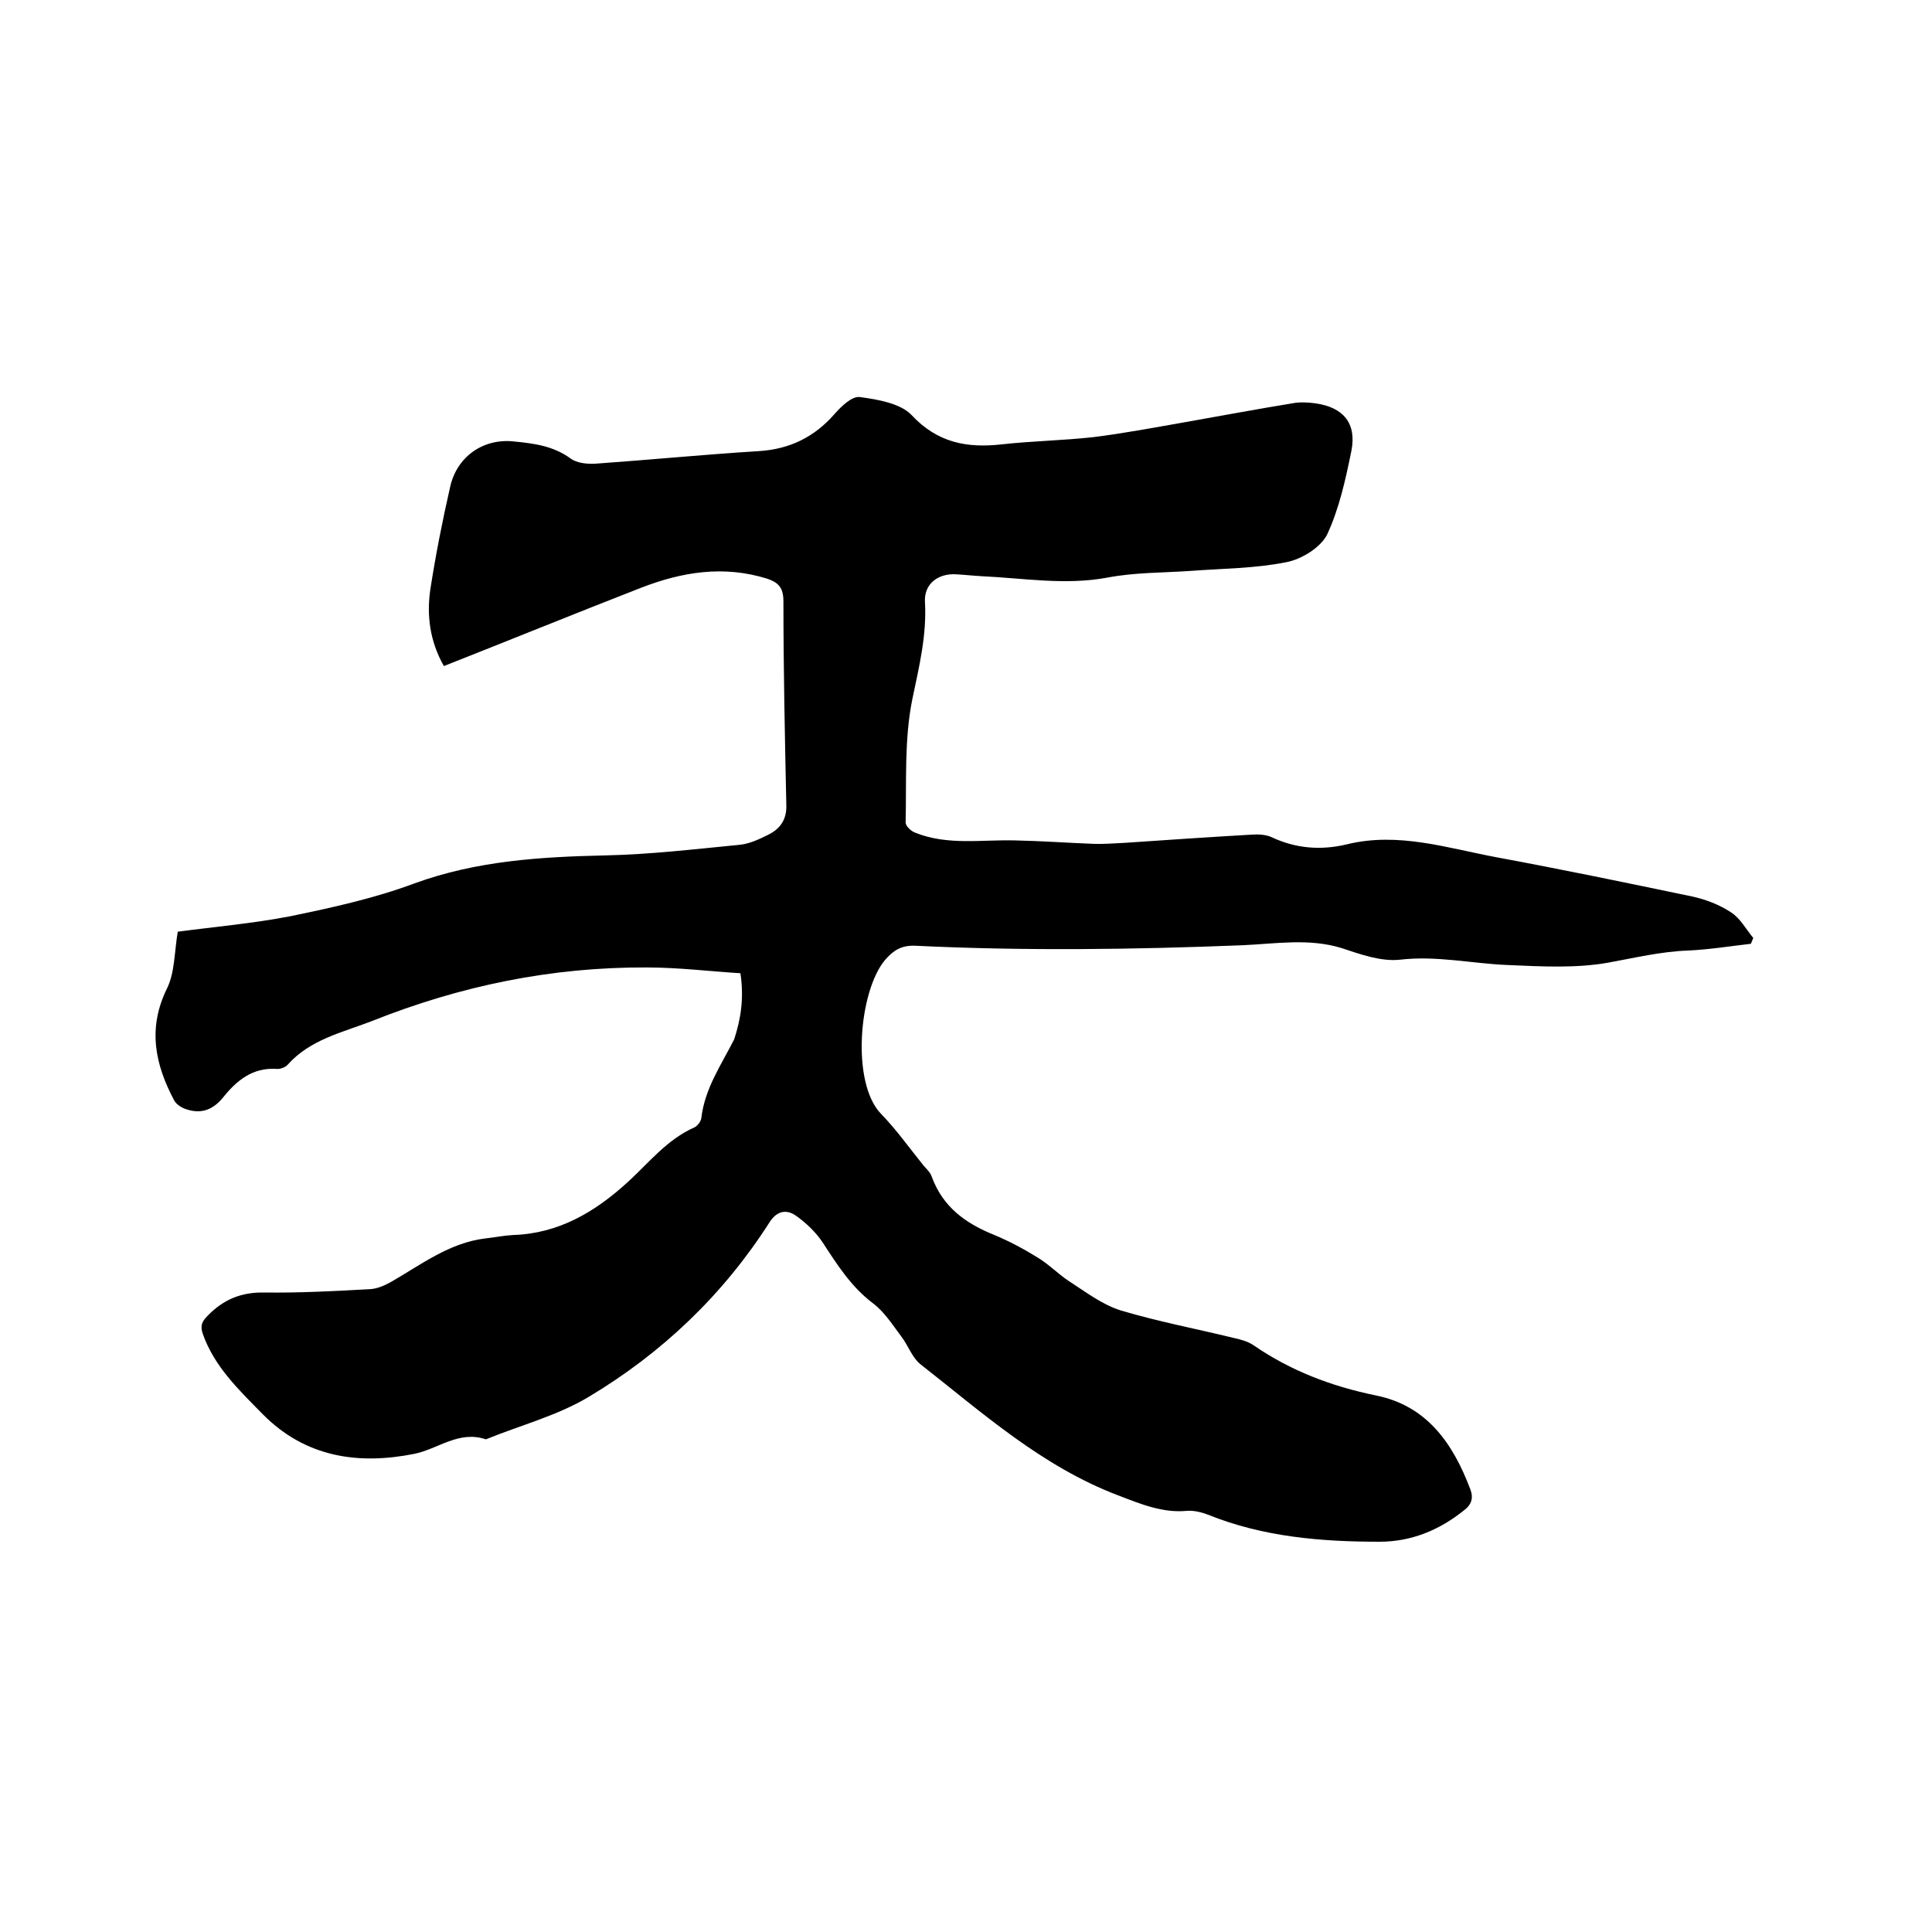 <svg enable-background="new 0 0 400 400" viewBox="0 0 400 400" xmlns="http://www.w3.org/2000/svg"><path d="m153.3 201.5c-6.4-.4-12.9-1.2-19.4-1.2-19.7-.1-38.6 3.8-56.9 11.1-6.2 2.4-12.8 3.8-17.5 9.1-.5.5-1.5.9-2.3.8-4.9-.3-8.2 2.4-11 5.9-2.2 2.7-4.7 3.5-7.8 2.4-.9-.3-1.9-1-2.3-1.7-4-7.5-5.6-15-1.5-23.3 1.6-3.3 1.5-7.5 2.2-11.7 7.5-1 15.5-1.7 23.3-3.2 8.7-1.8 17.4-3.7 25.7-6.8 12.9-4.7 26.1-5.5 39.6-5.8 9.3-.2 18.5-1.3 27.8-2.2 2-.2 4.1-1.2 5.9-2.1 2.4-1.2 3.8-3.1 3.7-6.1-.3-14.1-.6-28.1-.6-42.2 0-2.8-1-3.9-3.4-4.7-9-2.8-17.6-1.4-26.1 1.9-13.6 5.3-27.1 10.8-40.8 16.2-2.9-5.1-3.6-10.5-2.8-15.9 1.1-7.1 2.5-14.2 4.1-21.2 1.4-6.3 6.9-10.1 13.2-9.4 4.1.4 8.1.9 11.7 3.5 1.3 1 3.5 1.2 5.2 1.1 11.3-.8 22.5-1.9 33.8-2.6 6.4-.4 11.5-2.9 15.7-7.7 1.4-1.6 3.6-3.7 5.2-3.5 3.7.5 8.4 1.3 10.7 3.7 5.4 5.8 11.5 6.9 18.7 6.1 6.3-.7 12.7-.8 19-1.5 6.4-.8 12.7-2 19-3.1 7.4-1.3 14.8-2.7 22.2-3.9 1.5-.3 3.2-.2 4.7 0 5.8.8 8.6 4.1 7.5 9.8-1.2 5.9-2.5 11.9-5 17.3-1.3 2.7-5.3 5.2-8.5 5.8-6.5 1.3-13.2 1.3-19.8 1.8-5.8.4-11.6.3-17.3 1.4-8.7 1.6-17.3.1-25.9-.3-1.8-.1-3.6-.3-5.4-.4-3.7-.2-6.6 2-6.4 5.7.4 6.9-1.2 13.4-2.6 20.1-1.7 8.3-1.2 17.1-1.4 25.6 0 .7 1.1 1.8 2 2.1 6.7 2.7 13.8 1.4 20.7 1.6 5.3.1 10.7.5 16 .7 2.2.1 4.4-.1 6.7-.2 8.8-.6 17.5-1.2 26.3-1.7 1.3-.1 2.9 0 4 .5 5.1 2.4 10.3 2.8 15.7 1.5 10.6-2.6 20.8.8 31 2.7 13.5 2.5 27 5.3 40.4 8.1 2.8.6 5.7 1.7 8.1 3.3 1.9 1.2 3.1 3.5 4.6 5.3-.2.4-.3.8-.5 1.2-4.3.5-8.7 1.2-13 1.4-5.6.2-11 1.5-16.5 2.5-6.7 1.2-13.8.8-20.8.5-7.5-.3-14.8-2-22.4-1.1-3.9.4-8.1-1.1-12-2.4-6.8-2.1-13.7-.9-20.5-.6-22.6.9-45.3 1.2-67.9.1-2.8-.1-4.5 1-6.2 3-5.4 6.5-7 25.4-.8 31.8 3.2 3.3 5.9 7.1 8.8 10.7.6.7 1.4 1.4 1.7 2.3 2.3 6.3 7 9.7 13 12.1 3.1 1.3 6.1 2.9 9 4.7 2.3 1.4 4.2 3.4 6.5 4.9 3.4 2.2 6.8 4.8 10.6 6 7.7 2.3 15.6 3.8 23.4 5.7 1.4.3 2.9.7 4.1 1.5 7.7 5.3 16.1 8.5 25.3 10.4 10.6 2.1 16 9.9 19.6 19.4.7 1.8.3 3.2-1.3 4.4-5.1 4.1-10.9 6.5-17.5 6.5-12.1 0-24.1-1-35.5-5.6-1.3-.5-2.9-.9-4.3-.8-5.1.5-9.6-1.4-14.3-3.2-15.8-6-28.1-17.1-41-27.2-1.7-1.4-2.5-3.9-3.9-5.7-1.8-2.4-3.5-5.1-5.9-6.9-4.5-3.4-7.4-8-10.4-12.6-1.4-2.1-3.4-4-5.5-5.5-2-1.4-4-1-5.5 1.4-9.6 15-22.2 27-37.4 36.1-6.5 3.9-14.2 5.9-21.3 8.8-5.6-1.9-9.9 2-14.8 3-11.5 2.3-22.5.8-31.4-8.2-4.9-5-10-9.8-12.4-16.6-.6-1.7-.2-2.6 1-3.8 3.3-3.4 7-4.9 11.8-4.8 7.3.1 14.6-.3 21.9-.7 1.4-.1 2.8-.7 4.1-1.4 6.3-3.6 12.2-8.2 19.7-9.1 1.9-.2 3.8-.6 5.7-.7 9.4-.3 16.9-4.7 23.7-10.9 4.4-4 8.2-8.9 13.9-11.4.6-.3 1.3-1.2 1.4-1.9.7-6.1 4.1-11 6.8-16.3 1.3-4 2.1-8.3 1.3-13.7z"/></svg>